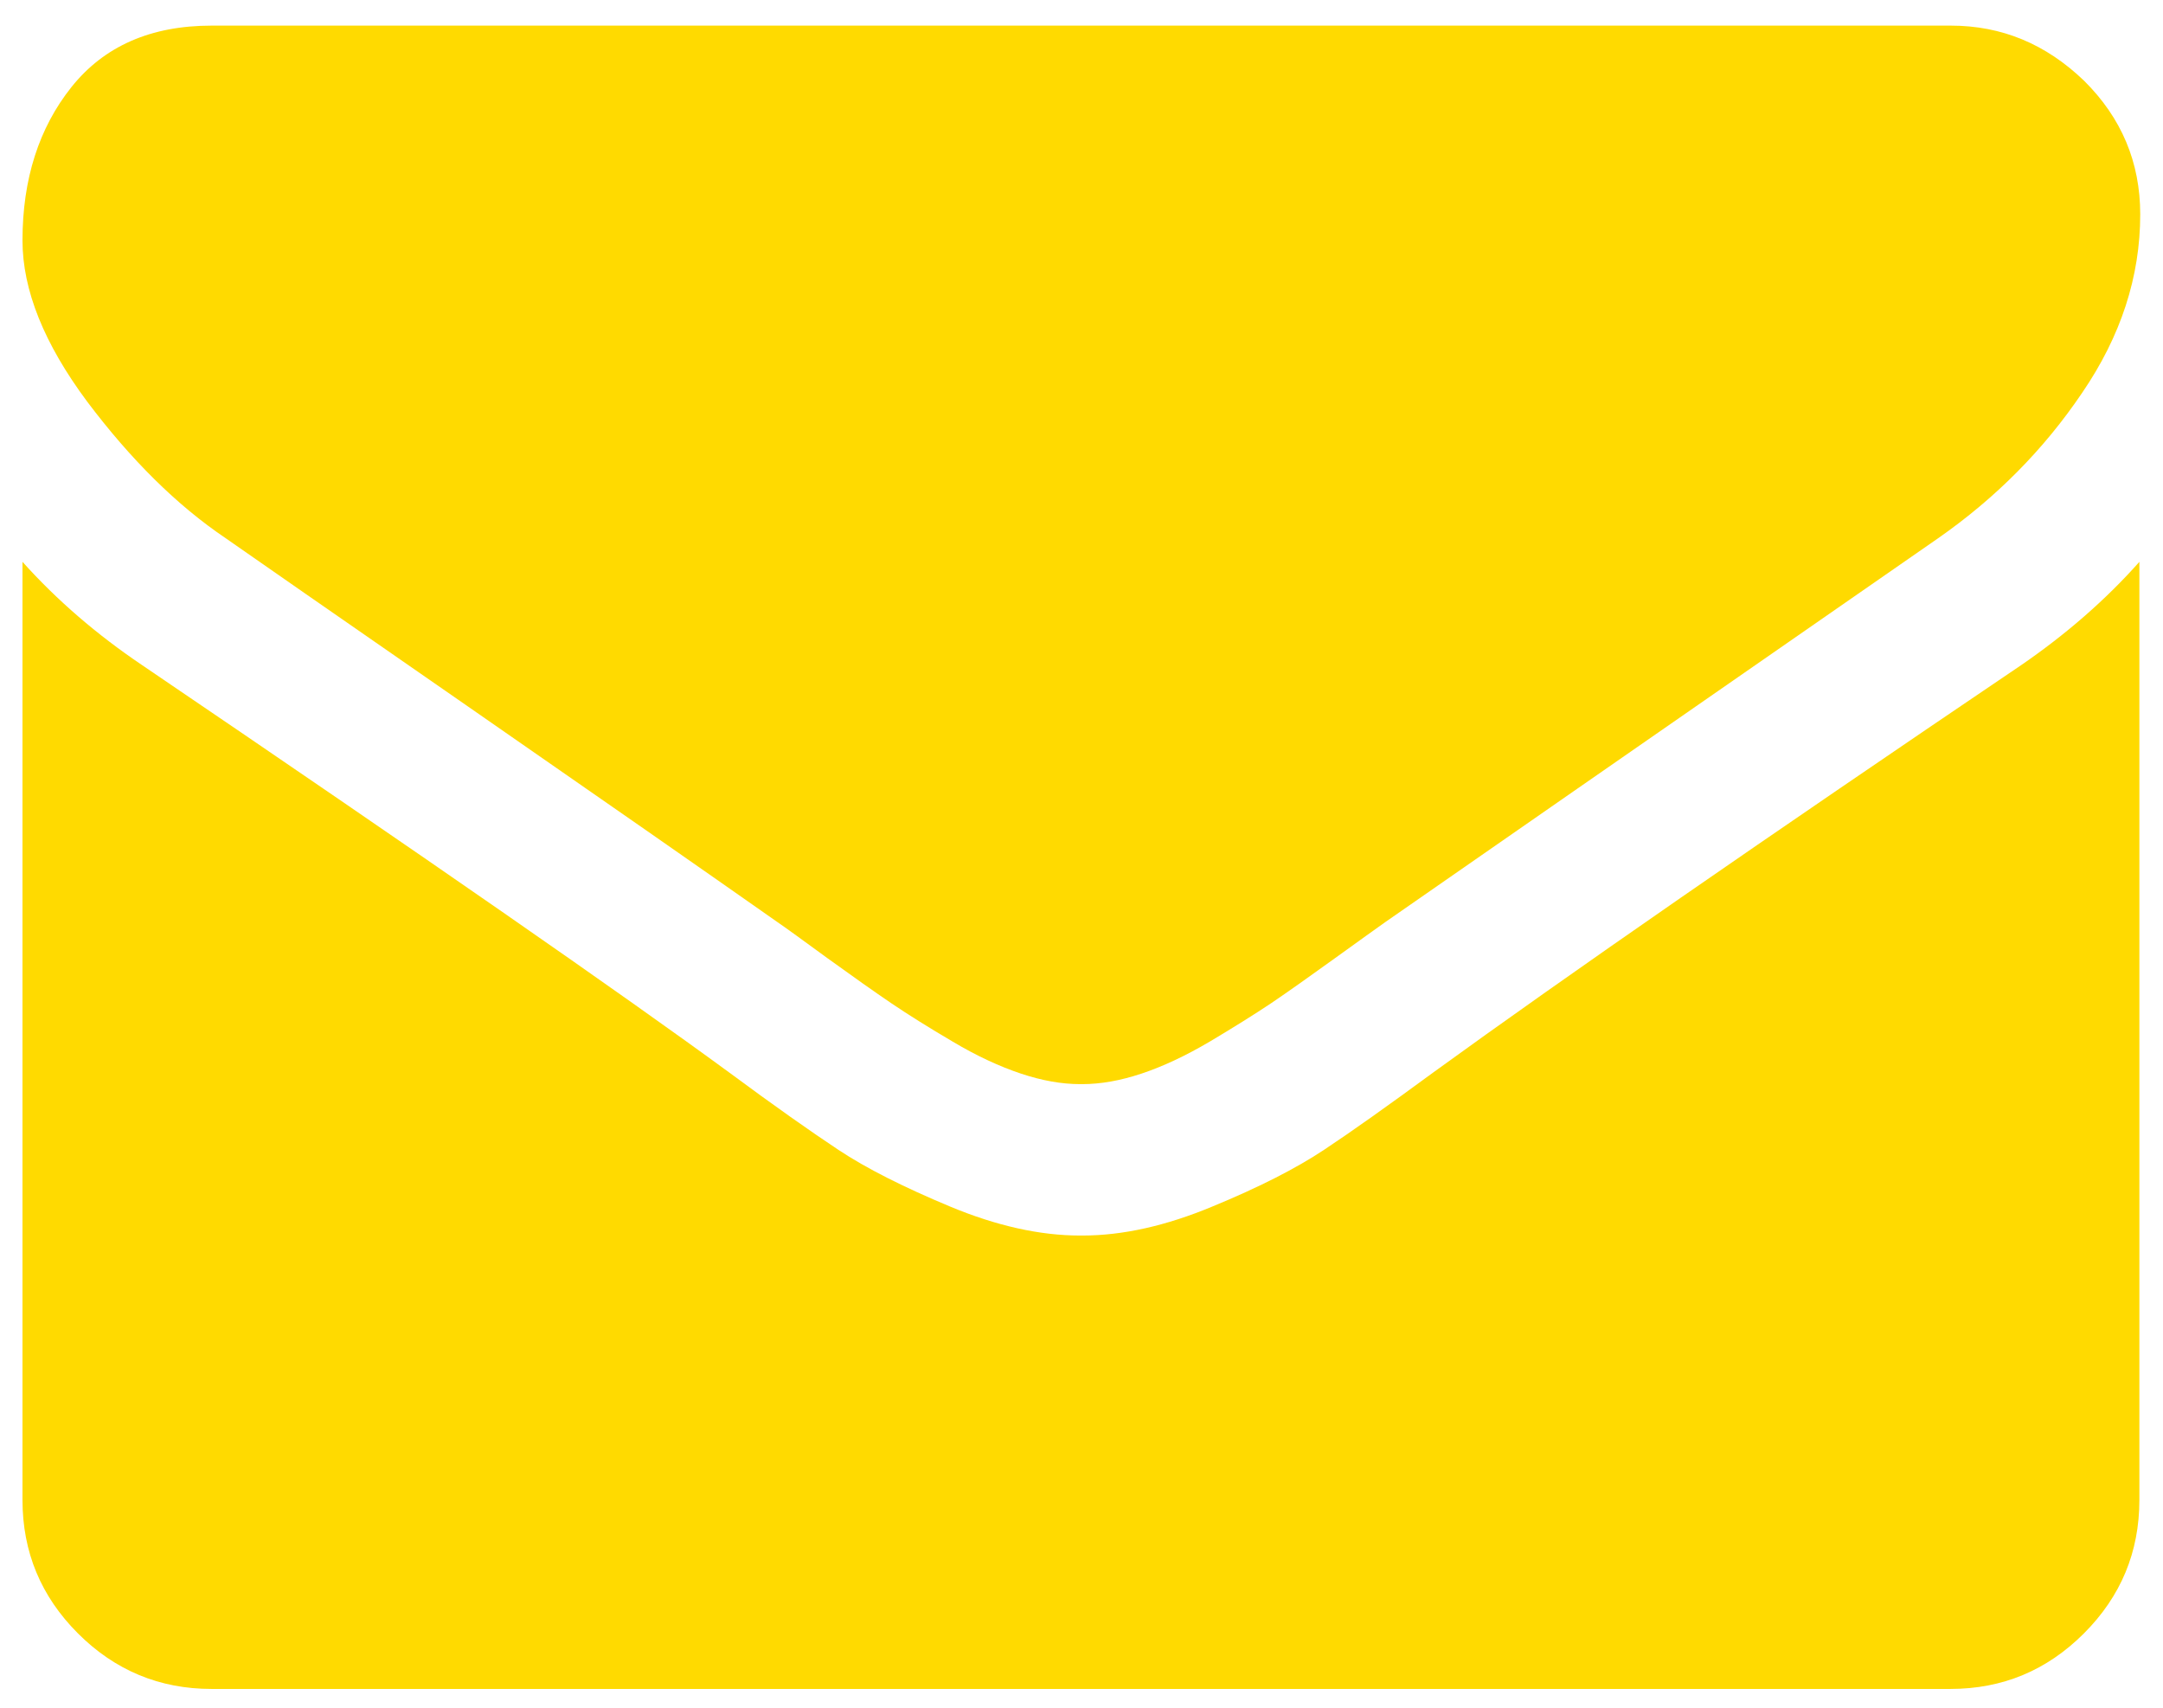 <?xml version="1.0" encoding="utf-8"?>
<!-- Generator: Adobe Illustrator 21.0.0, SVG Export Plug-In . SVG Version: 6.00 Build 0)  -->
<svg version="1.1" id="Camada_1" xmlns="http://www.w3.org/2000/svg" xmlns:xlink="http://www.w3.org/1999/xlink" x="0px" y="0px"
	 viewBox="0 0 760 600" style="enable-background:new 0 0 760 600;" xml:space="preserve">
<style type="text/css">
	.st0{fill:#ffda00;}
</style>
<g>
	<path class="st0" d="M79.3,189.1c9.4,6.6,37.8,26.3,85.1,59.1c47.3,32.8,83.6,58.1,108.8,75.8c2.8,1.9,8.7,6.2,17.6,12.7
		c9,6.5,16.5,11.8,22.4,15.8c5.9,4,13.1,8.5,21.6,13.5c8.4,5,16.4,8.7,23.9,11.2c7.5,2.5,14.4,3.7,20.8,3.7h0.8
		c6.4,0,13.3-1.2,20.8-3.7c7.5-2.5,15.4-6.2,23.9-11.2c8.4-5,15.6-9.5,21.6-13.5c5.9-4,13.4-9.3,22.4-15.8
		c9-6.5,14.9-10.7,17.7-12.7c25.5-17.7,90.2-62.7,194.3-134.9c20.2-14.1,37.1-31.1,50.6-51.1c13.6-19.9,20.4-40.8,20.4-62.7
		c0-18.3-6.6-33.9-19.7-46.9C718.9,15.5,703.4,9,685.4,9h-611C53,9,36.6,16.2,25.1,30.6C13.7,44.9,7.9,62.9,7.9,84.5
		c0,17.4,7.6,36.3,22.8,56.7C46,161.5,62.1,177.5,79.3,189.1L79.3,189.1z M79.3,189.1"/>
	<path class="st0" d="M710.3,233.6C619.5,295,550.6,342.7,503.6,376.8c-15.8,11.6-28.6,20.7-38.4,27.2c-9.8,6.5-22.9,13.2-39.2,19.9
		c-16.3,6.8-31.5,10.2-45.7,10.2h-0.8c-14.1,0-29.4-3.4-45.7-10.2c-16.3-6.8-29.4-13.4-39.2-19.9c-9.8-6.5-22.6-15.5-38.4-27.2
		C218.8,349.4,150,301.6,49.8,233.6C34.1,223,20.1,211,7.9,197.4V527c0,18.3,6.5,33.9,19.5,46.9c13,13,28.7,19.5,46.9,19.5h611
		c18.3,0,33.9-6.5,46.9-19.5c13-13,19.5-28.6,19.5-46.9V197.4C739.9,210.7,726,222.8,710.3,233.6L710.3,233.6z M710.3,233.6"/>
</g>
</svg>
